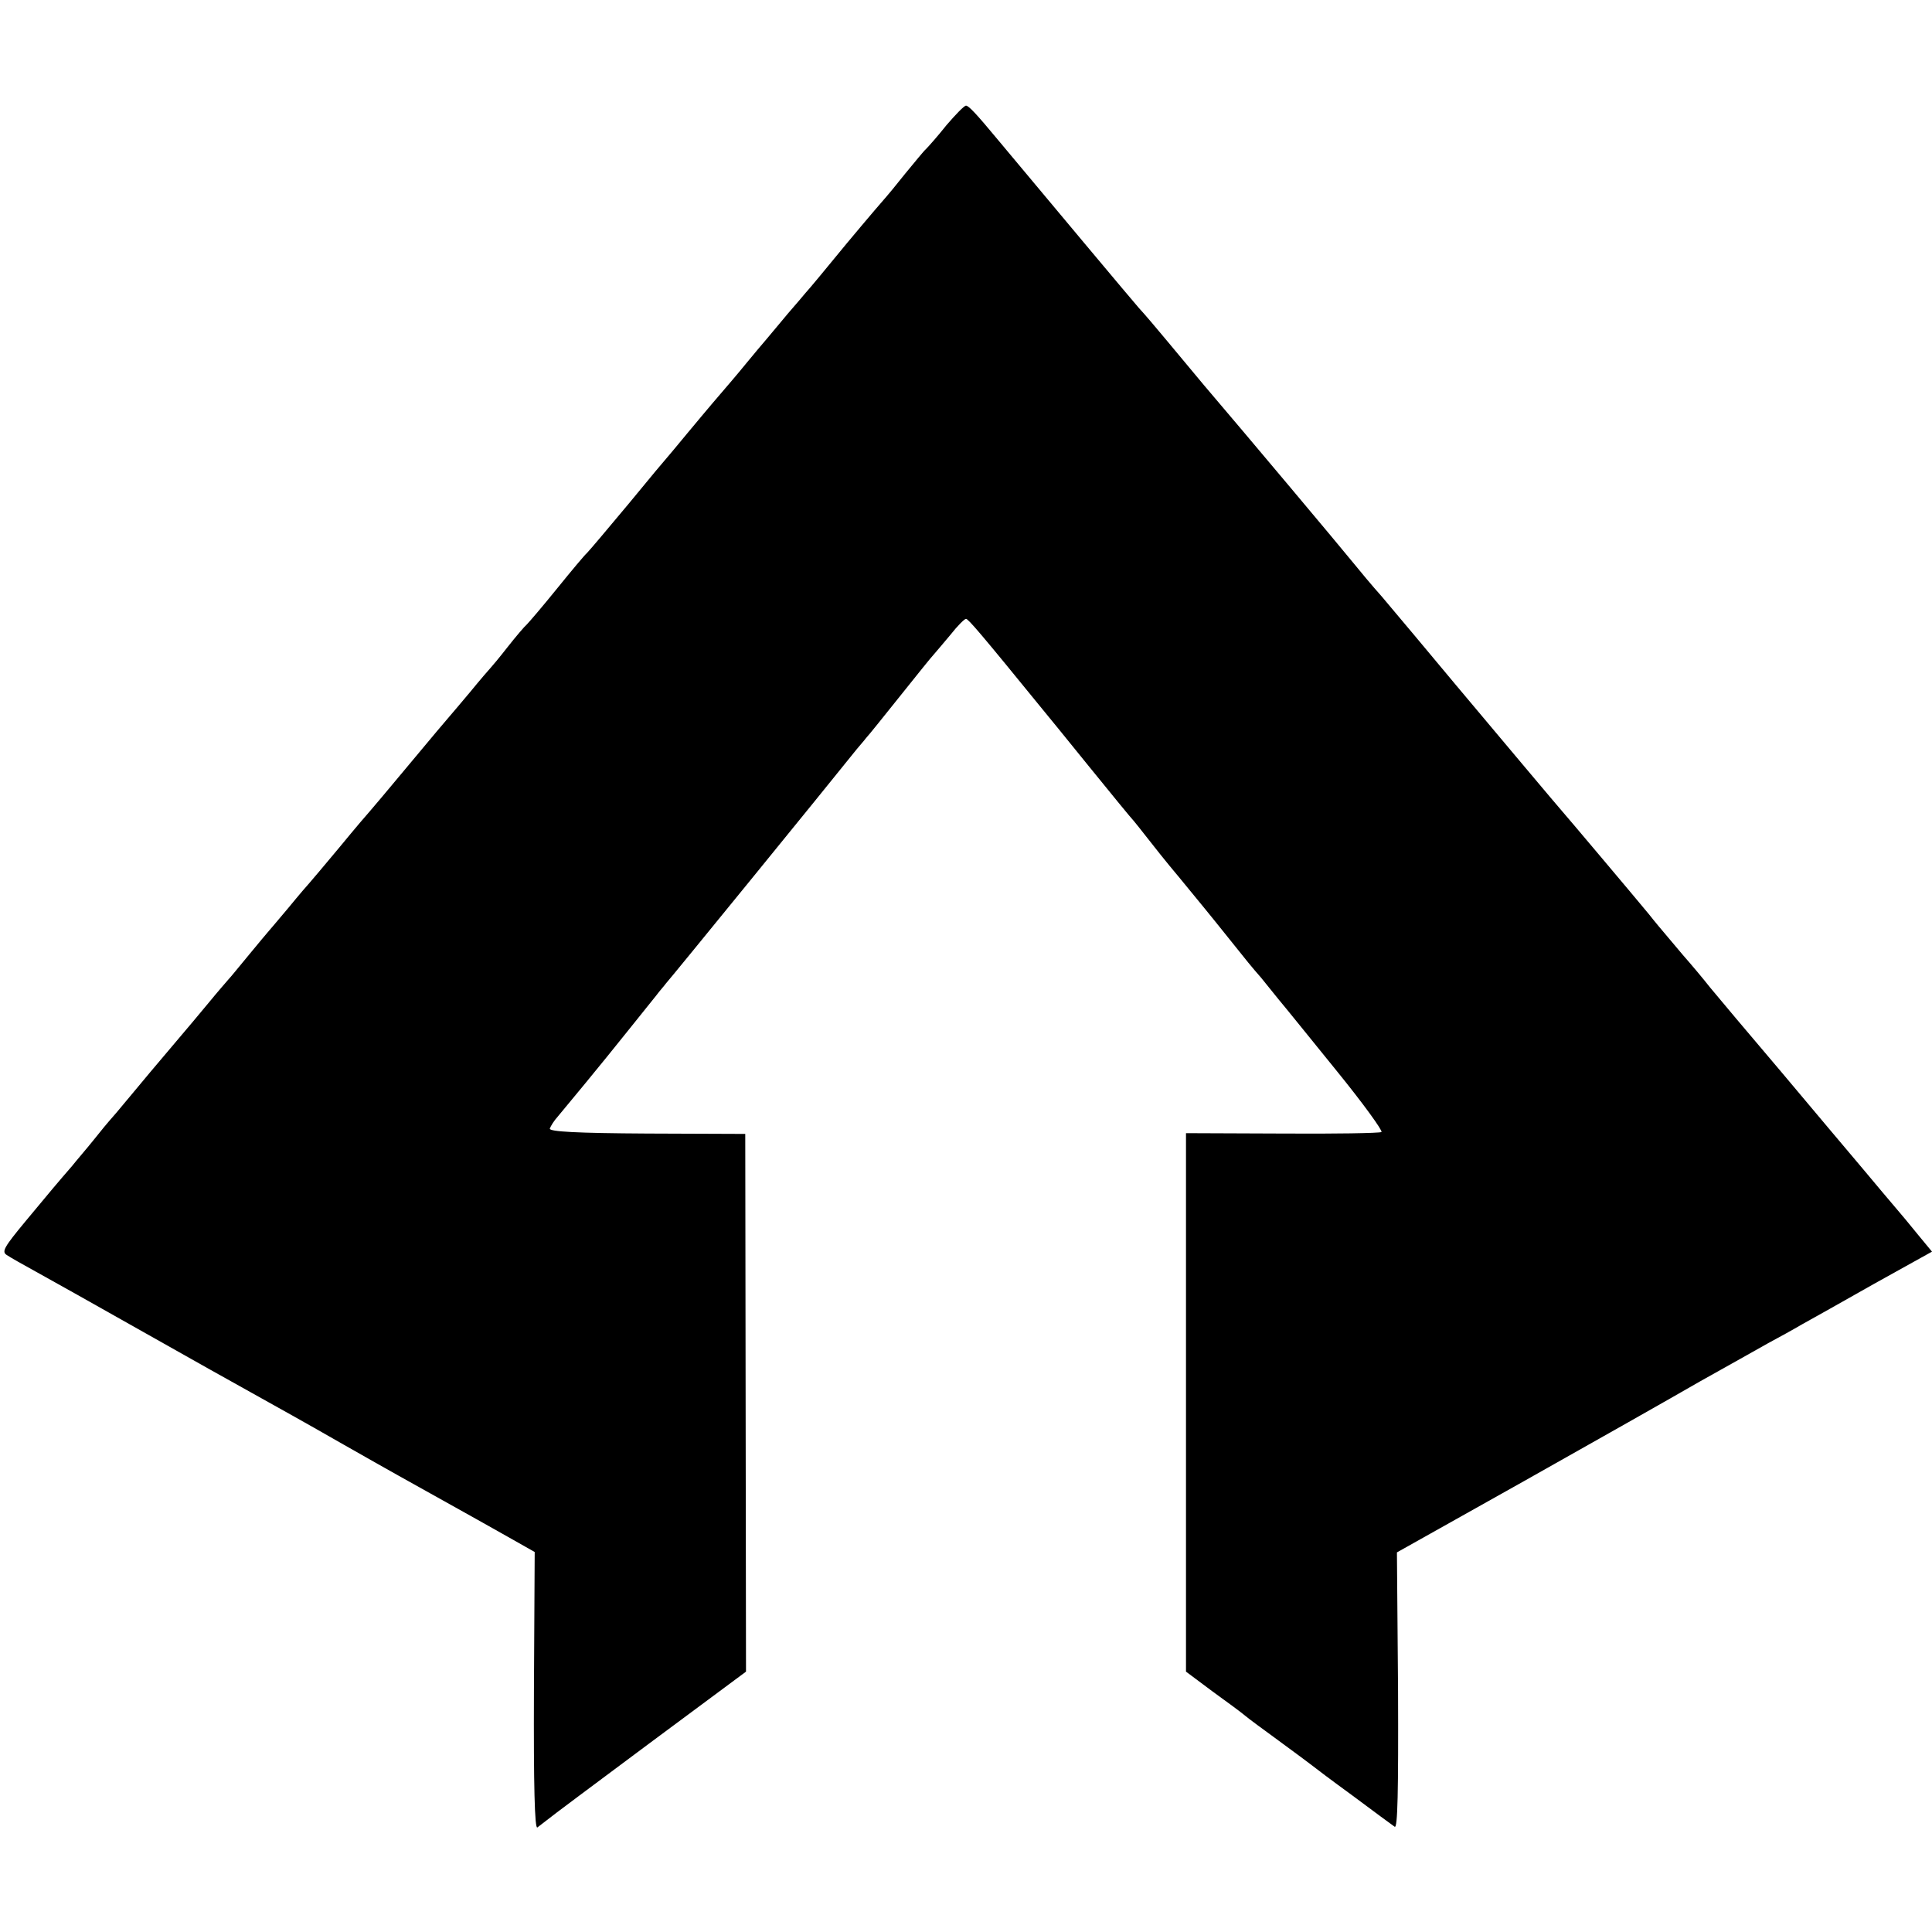 <svg xmlns="http://www.w3.org/2000/svg" width="682.667" height="682.667" version="1.0" viewBox="0 0 512 512"><path d="M250.8 33.2c-2.3 2.9-4.8 5.7-5.4 6.3-.6.5-3 3.5-5.5 6.5-2.4 3-4.6 5.7-4.9 6-.3.3-5.1 5.9-10.6 12.5-5.4 6.6-10.3 12.5-10.9 13.1-.5.6-2.6 3.1-4.7 5.5-2 2.4-4.5 5.4-5.6 6.7-1.1 1.3-3.5 4.1-5.2 6.2-3.1 3.8-4.6 5.5-9.3 11-1.2 1.4-4.2 5-6.7 8s-4.7 5.7-5 6c-.3.3-5 5.9-10.4 12.5-5.5 6.6-10.4 12.4-11 13-.6.5-4.2 4.8-8 9.5s-7.4 8.9-8 9.5c-.6.5-2.9 3.2-5.1 6-2.1 2.7-4.2 5.2-4.5 5.5-.3.3-2.8 3.2-5.5 6.5-2.8 3.3-5.2 6.2-5.5 6.5-.3.3-5 5.9-10.5 12.5S98.3 214.7 98 215c-.3.3-3.9 4.5-8 9.5-4.1 4.9-7.7 9.2-8 9.5-.3.3-2.8 3.2-5.5 6.5-2.8 3.3-5.2 6.2-5.5 6.5-.3.3-2.5 3-5 6s-4.9 6-5.5 6.6c-.5.6-2.8 3.2-5 5.9s-6.7 8-10 11.9c-3.3 3.9-8.3 9.8-11 13.1-2.7 3.3-5.2 6.2-5.5 6.5-.3.3-2.1 2.5-4.1 5-2 2.5-4.7 5.6-5.8 7-3.9 4.5-5.5 6.4-12.3 14.6-5.8 7-6.4 8.1-5 9 .9.6 4.4 2.6 7.7 4.4 3.3 1.8 16.1 9 28.5 16 12.4 7 25.2 14.2 28.5 16 9.1 5.1 12.1 6.7 24.5 13.8 6.3 3.6 12.9 7.3 14.5 8.2 6.8 3.8 17.2 9.6 20.6 11.5 1.9 1.1 6.3 3.5 9.6 5.4l6 3.4-.2 36.8c-.1 25.2.2 36.6.9 36.2.5-.4 1.7-1.3 2.6-2 .8-.7 13-9.8 27.1-20.3l25.6-19-.1-71.3-.1-71.2-26-.1c-18.6-.1-25.9-.5-25.8-1.3.2-.6 1.1-2.1 2.2-3.3 11.8-14.2 13.9-16.9 26.1-32.1.8-1.1 2-2.4 2.5-3.1.8-.8 42.5-52 50.5-62 .8-1 2-2.3 2.5-3 .6-.6 4.6-5.6 9-11.1s8.4-10.5 9-11.1c.5-.6 2.5-2.9 4.4-5.2 1.8-2.3 3.7-4.2 4.1-4.2.6 0 4.1 4.1 20.3 24 .7.8 6.2 7.6 12.2 15 6 7.4 11.4 14 12 14.6.5.6 2.1 2.6 3.5 4.4 1.4 1.8 5.1 6.5 8.4 10.4 6.3 7.7 7.1 8.6 13.1 16.1 4.7 5.9 6.4 8 8.7 10.6.9 1.1 3 3.7 4.6 5.7 1.7 2 8.7 10.7 15.6 19.2s12.1 15.7 11.7 16c-.5.3-12.4.5-26.4.4l-25.4-.1V443l7.1 5.3c3.9 2.8 7.8 5.7 8.6 6.4.8.7 4.9 3.7 9 6.7s8 5.9 8.5 6.3c.6.5 5.5 4.2 11 8.2 5.5 4.1 10.5 7.8 11.1 8.2.8.6 1-9.4.9-35.9l-.3-36.8 33.7-18.9c18.5-10.4 39.5-22.3 46.6-26.4 7.2-4 15.3-8.6 18-10.1 2.8-1.5 6.8-3.7 9-5 2.2-1.2 10.9-6.1 19.2-10.8l15.3-8.5-3.8-4.6c-2-2.5-4.7-5.7-5.9-7.1-1.2-1.4-5-5.9-8.5-10.1-3.5-4.1-13.3-15.8-21.8-25.9-8.5-10-17-20.1-18.8-22.3-1.8-2.3-5-6.1-7.2-8.6-6.6-7.8-7.5-8.9-9-10.8-3.7-4.5-22.6-26.9-23-27.3-.4-.4-17.3-20.5-28.2-33.5-6.9-8.3-15.8-18.9-19.6-23.4-2.6-2.9-6-7-7.7-9.1-2.9-3.6-28.4-34-39.5-47l-10-12c-2.5-3-5.7-6.8-7.2-8.4-2.1-2.4-22.6-26.9-37.3-44.5-5.8-7-7.8-9.1-8.5-9.1-.5 0-2.8 2.4-5.2 5.2z"/></svg>